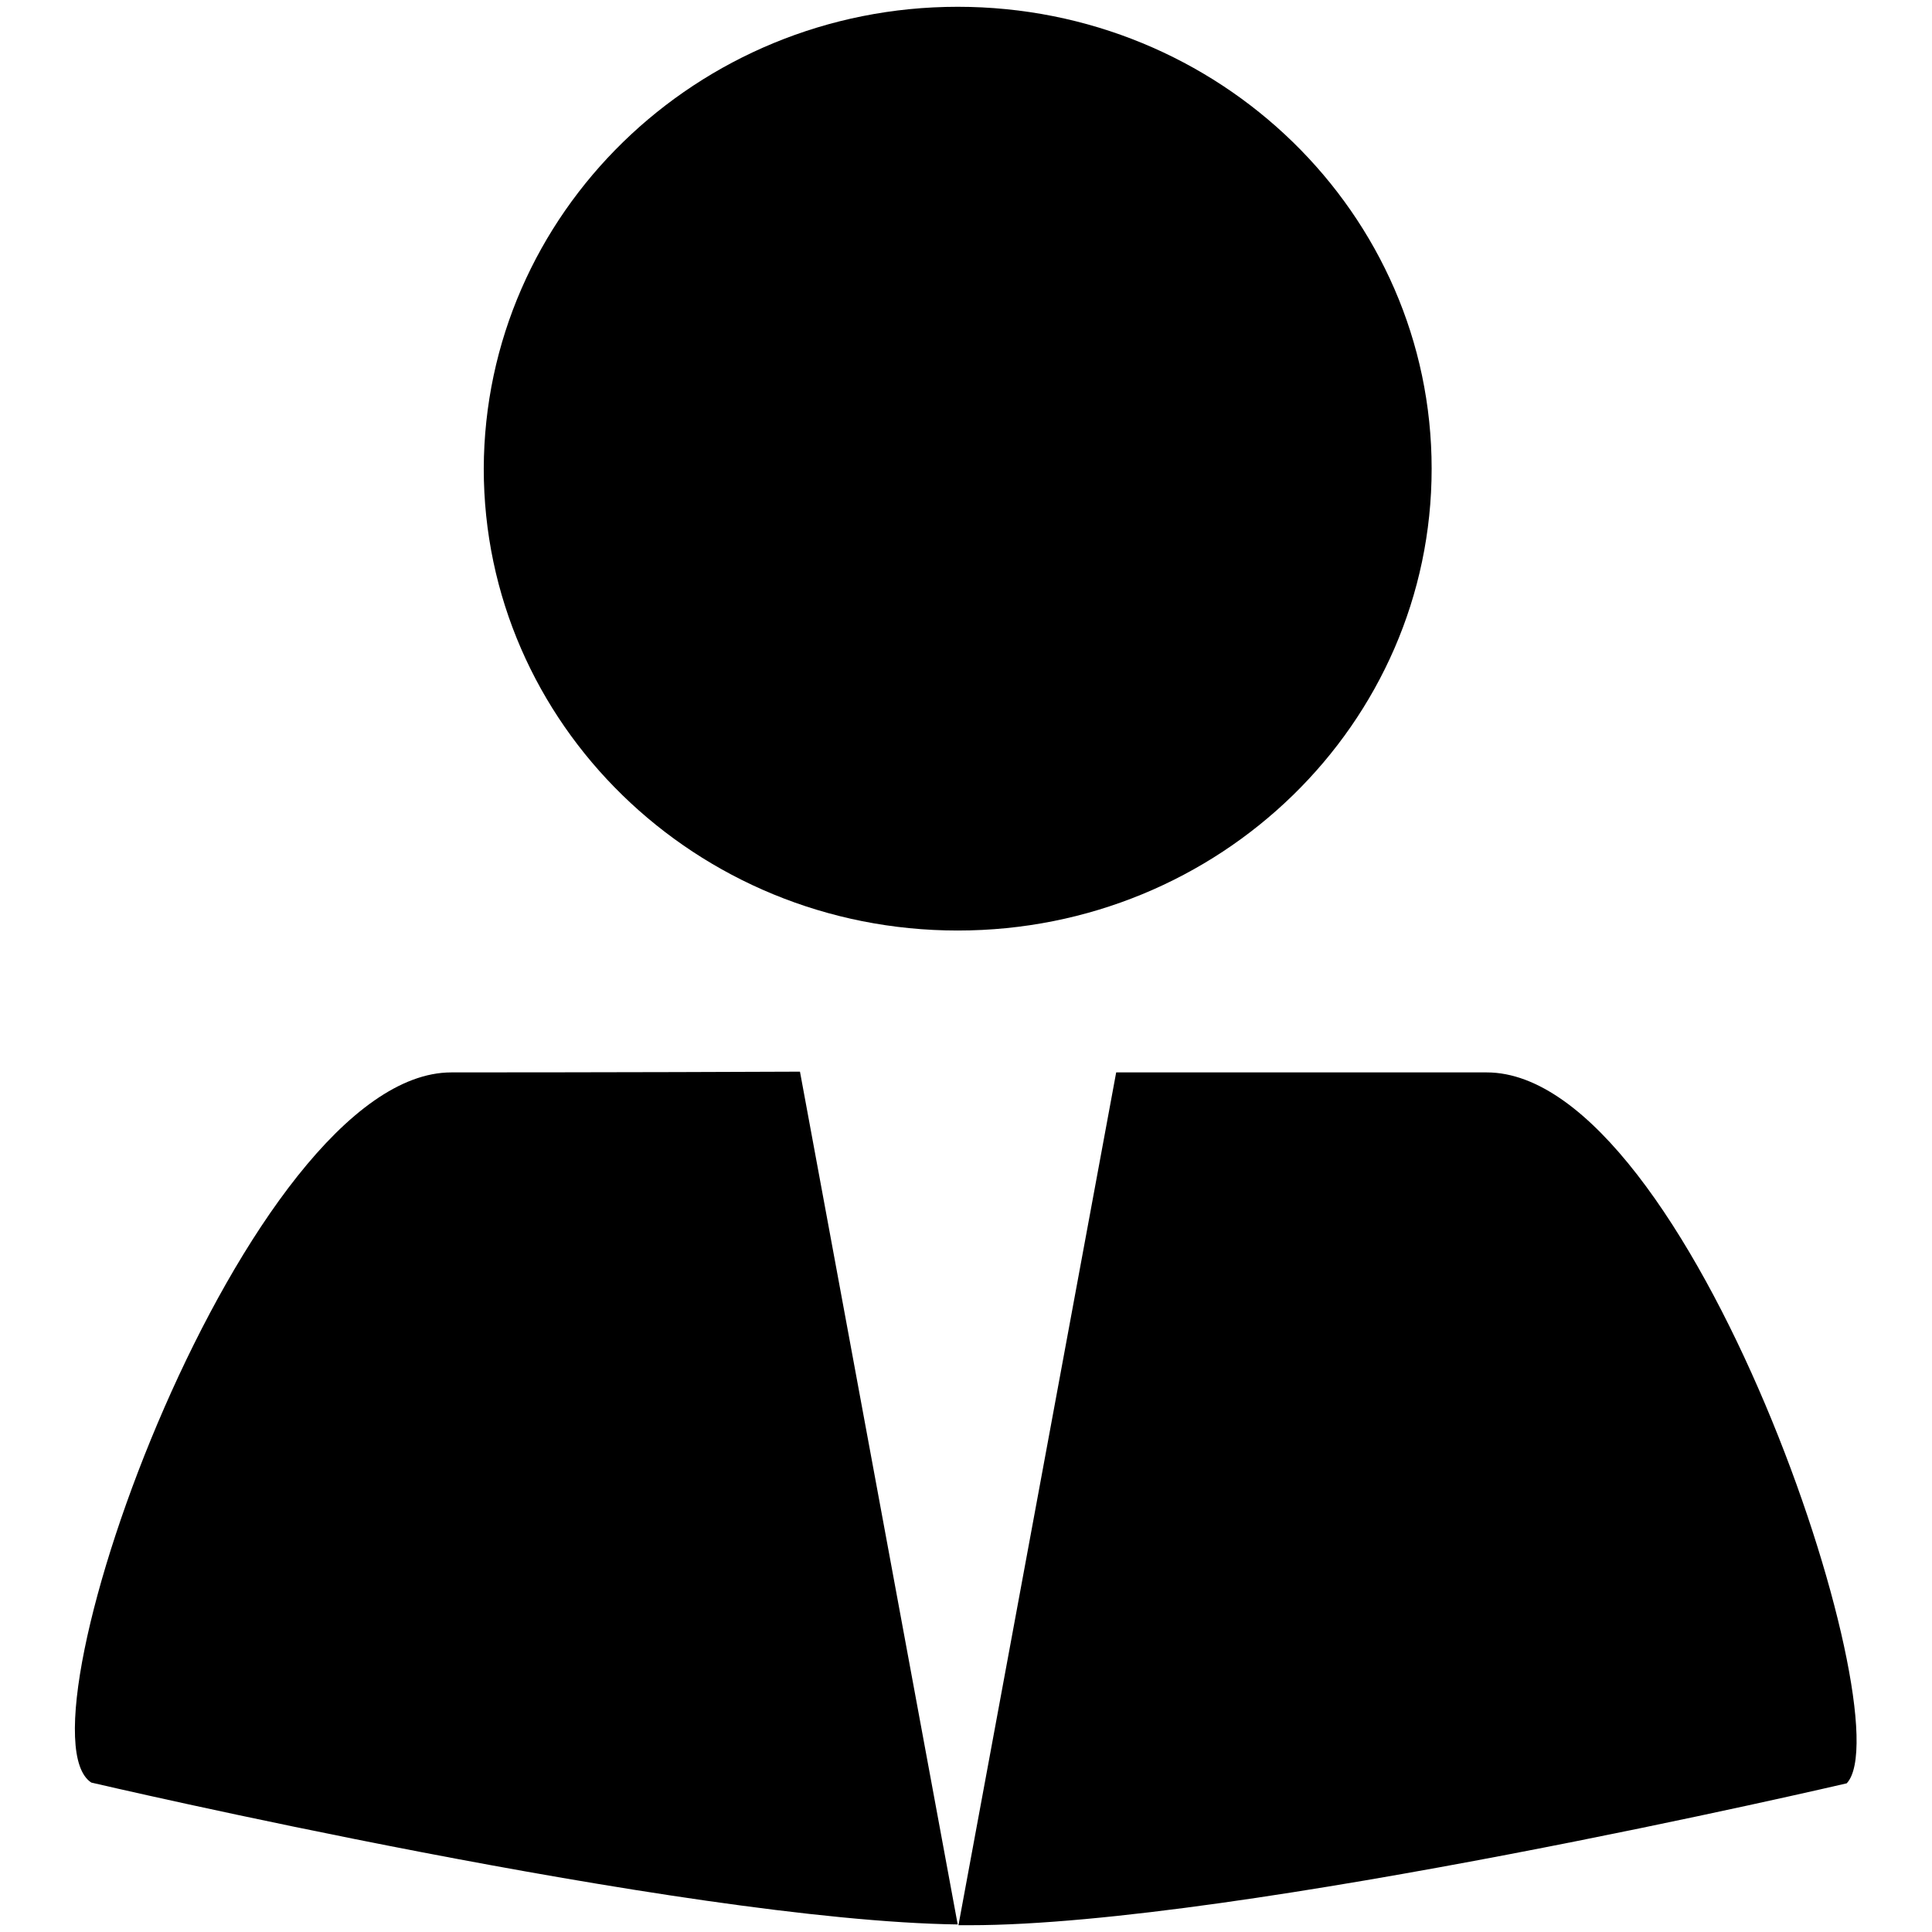 <?xml version="1.0" encoding="utf-8"?>
<!-- Svg Vector Icons : http://www.onlinewebfonts.com/icon -->
<!DOCTYPE svg PUBLIC "-//W3C//DTD SVG 1.1//EN" "http://www.w3.org/Graphics/SVG/1.1/DTD/svg11.dtd">
<svg version="1.1" xmlns="http://www.w3.org/2000/svg" xmlns:xlink="http://www.w3.org/1999/xlink" x="0px" y="0px" viewBox="0 0 256 256" enable-background="new 0 0 256 256" xml:space="preserve">
<g> <path fill="#000000" d="M126.9,0.9c34.7,0,62.8,27.4,62.8,61.2c0,33.8-28.1,61.2-62.8,61.2c-34.7,0-62.8-27.4-62.8-61.2 C64.2,28.3,92.3,0.9,126.9,0.9L126.9,0.9z M197,142.1h-49.1l-20.9,113c0.5,0,1,0,1.5,0c35.7,0,116.2-18.8,116.2-18.8 C252.5,228,224,142.1,197,142.1L197,142.1z M59.8,142.1c-27,0-58.5,87.1-47.7,94.1c0,0,78.3,18.3,114.8,18.8l-20.9-113 C84.1,142.1,59.8,142.1,59.8,142.1L59.8,142.1z M126.9,255.1L126.9,255.1L126.9,255.1L126.9,255.1z"/></g>
</svg>